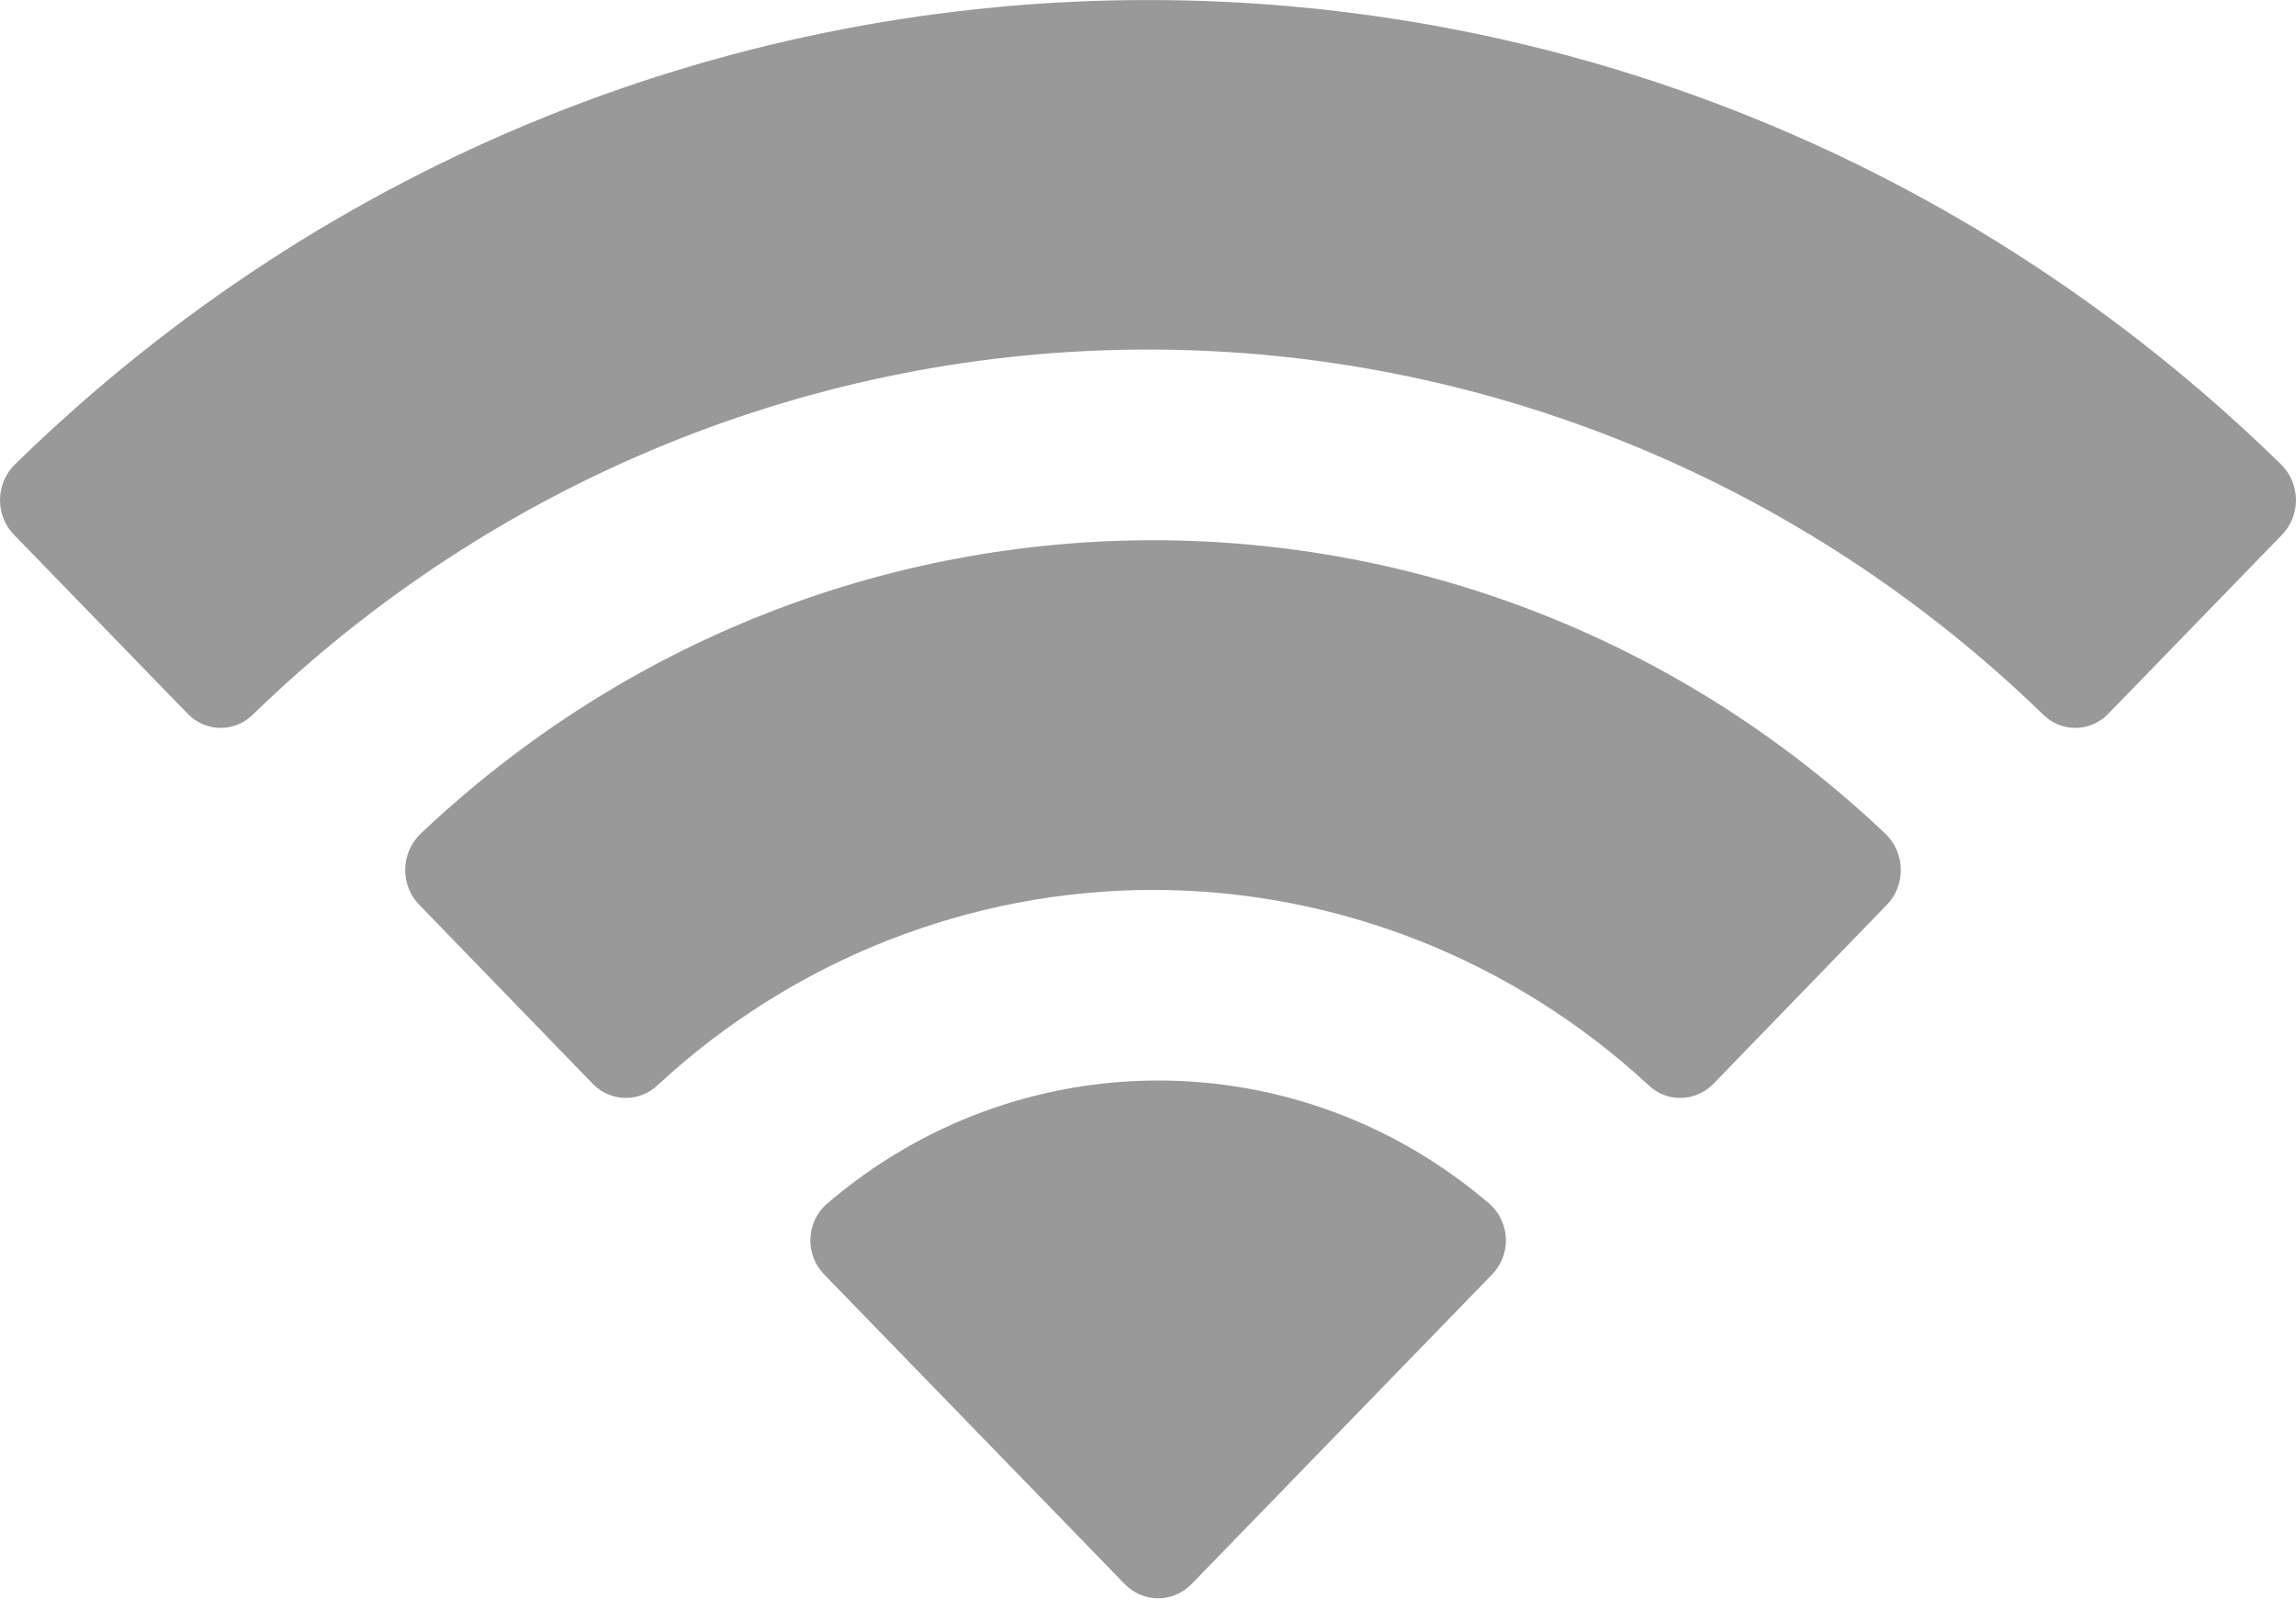 <svg width="17" height="12" viewBox="0 0 17 12" fill="none" xmlns="http://www.w3.org/2000/svg">
<path d="M8.5 2.588C10.967 2.588 13.339 3.555 15.127 5.29C15.261 5.424 15.477 5.422 15.609 5.286L16.896 3.96C16.963 3.891 17 3.798 17 3.701C16.999 3.604 16.961 3.511 16.893 3.442C12.201 -1.147 4.799 -1.147 0.107 3.442C0.039 3.51 0.001 3.603 7.75932e-06 3.701C-0.001 3.798 0.037 3.891 0.104 3.96L1.391 5.286C1.523 5.422 1.739 5.424 1.873 5.29C3.661 3.555 6.034 2.588 8.5 2.588Z" fill="#999999"/>
<path d="M8.536 6.589C9.891 6.589 11.198 7.103 12.203 8.032C12.338 8.164 12.552 8.161 12.685 8.026L13.97 6.7C14.038 6.63 14.075 6.536 14.074 6.438C14.073 6.34 14.034 6.247 13.965 6.178C10.906 3.274 6.169 3.274 3.109 6.178C3.04 6.247 3.001 6.34 3 6.438C2.999 6.536 3.037 6.631 3.105 6.7L4.39 8.026C4.522 8.161 4.736 8.164 4.872 8.032C5.876 7.104 7.182 6.59 8.536 6.589Z" fill="#999999"/>
<path d="M11.045 9.439C11.114 9.37 11.152 9.275 11.15 9.177C11.148 9.078 11.106 8.985 11.035 8.919C9.615 7.694 7.535 7.694 6.116 8.919C6.044 8.985 6.002 9.078 6 9.177C5.998 9.275 6.036 9.37 6.105 9.439L8.328 11.729C8.394 11.796 8.482 11.834 8.575 11.834C8.668 11.834 8.757 11.796 8.822 11.729L11.045 9.439Z" fill="#999999"/>
</svg>
